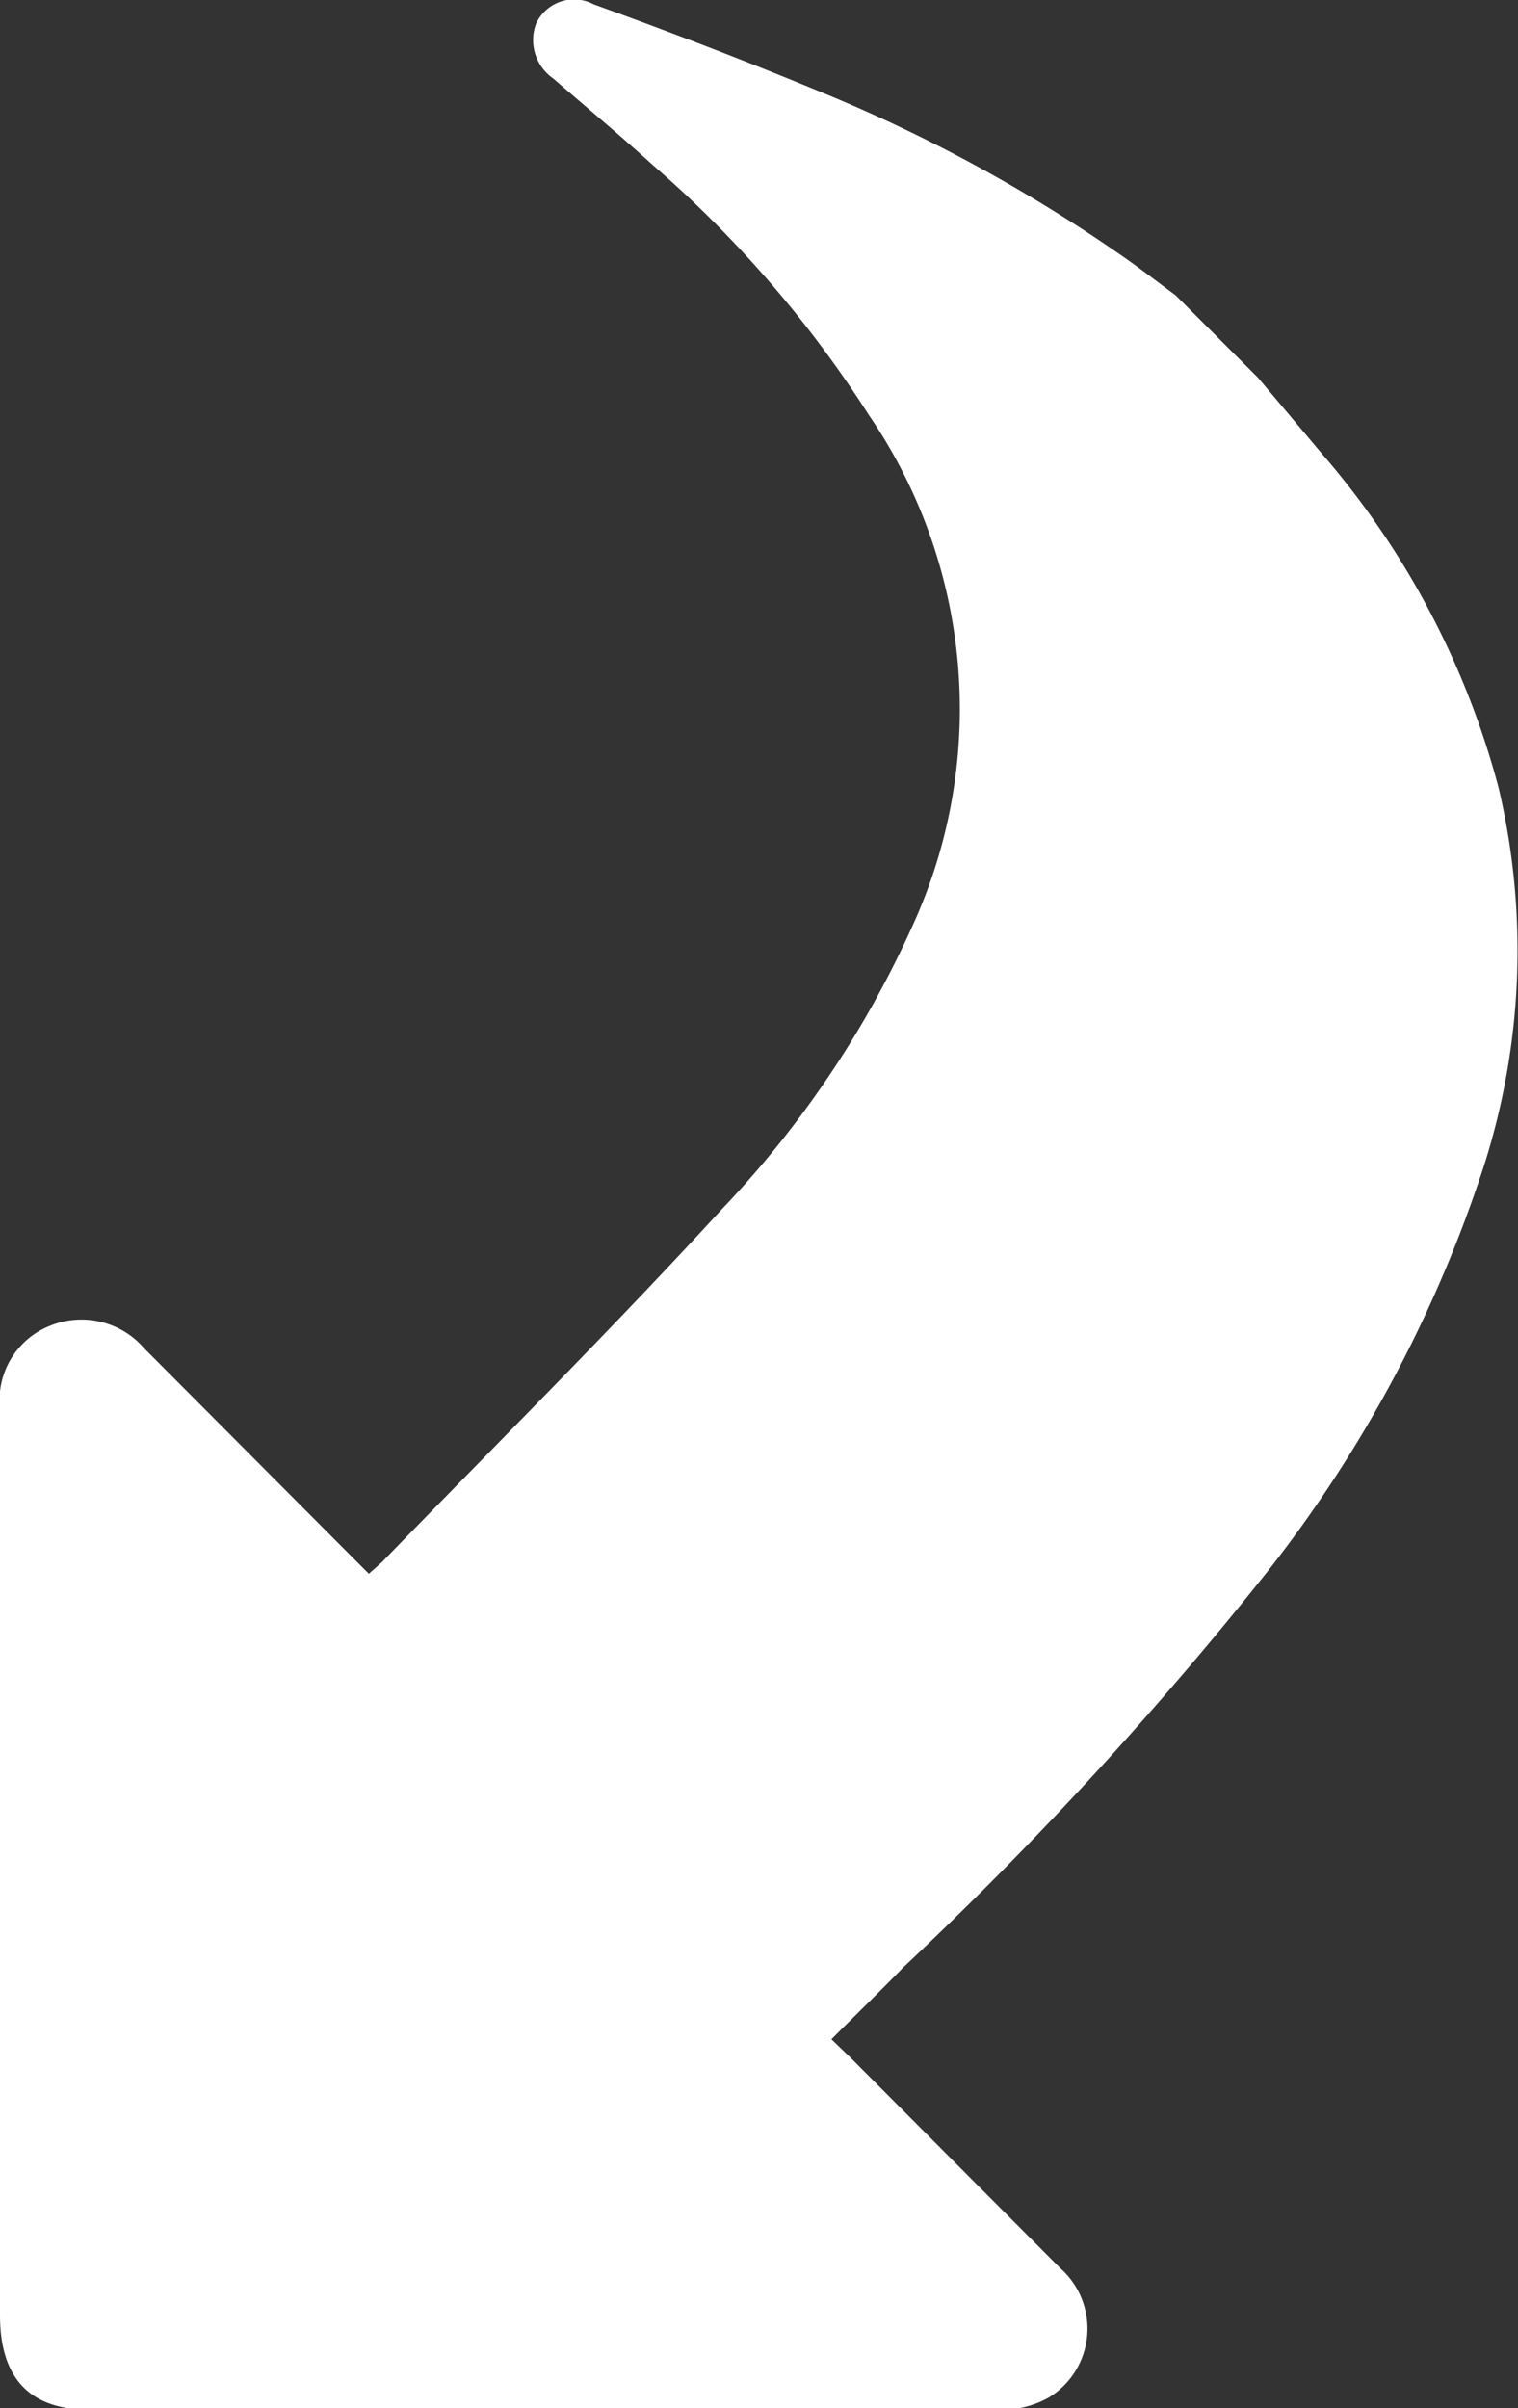 <svg xmlns="http://www.w3.org/2000/svg" viewBox="0 0 21.07 33.42"><rect x="0" y="0" width="21.07" height="33.42" fill="#333333" stroke="none"/><defs><style>.cls-1{fill:#fff;}</style></defs><g id="Layer_2" data-name="Layer 2"><g id="Layer_1-2" data-name="Layer 1"><path class="cls-1" d="M17.46,5.24l.9,1.07a11.64,11.64,0,0,1,2.44,4.62,9.82,9.82,0,0,1-.2,5.24,18.2,18.2,0,0,1-3,5.63,51.7,51.7,0,0,1-5.06,5.5c-.31.32-.63.63-1,1l.26.25,2.92,2.93a1.12,1.12,0,0,1-.16,1.79,1.31,1.31,0,0,1-.65.17H1.18C.41,33.42,0,33,0,32.13V20.85c0-.43,0-.87,0-1.3A1.11,1.11,0,0,1,.69,18.4,1.15,1.15,0,0,1,2,18.71l2.87,2.88.25.25.18-.16c1.58-1.63,3.19-3.23,4.72-4.9a14.08,14.08,0,0,0,2.64-3.92,7.22,7.22,0,0,0-.6-7.1,16,16,0,0,0-3-3.47c-.45-.41-.92-.8-1.38-1.2A.65.65,0,0,1,7.44.33a.58.58,0,0,1,.8-.27c1.08.39,2.15.8,3.21,1.24A21.75,21.75,0,0,1,15.5,3.5c.28.19.55.4.82.6Z"/></g></g></svg>